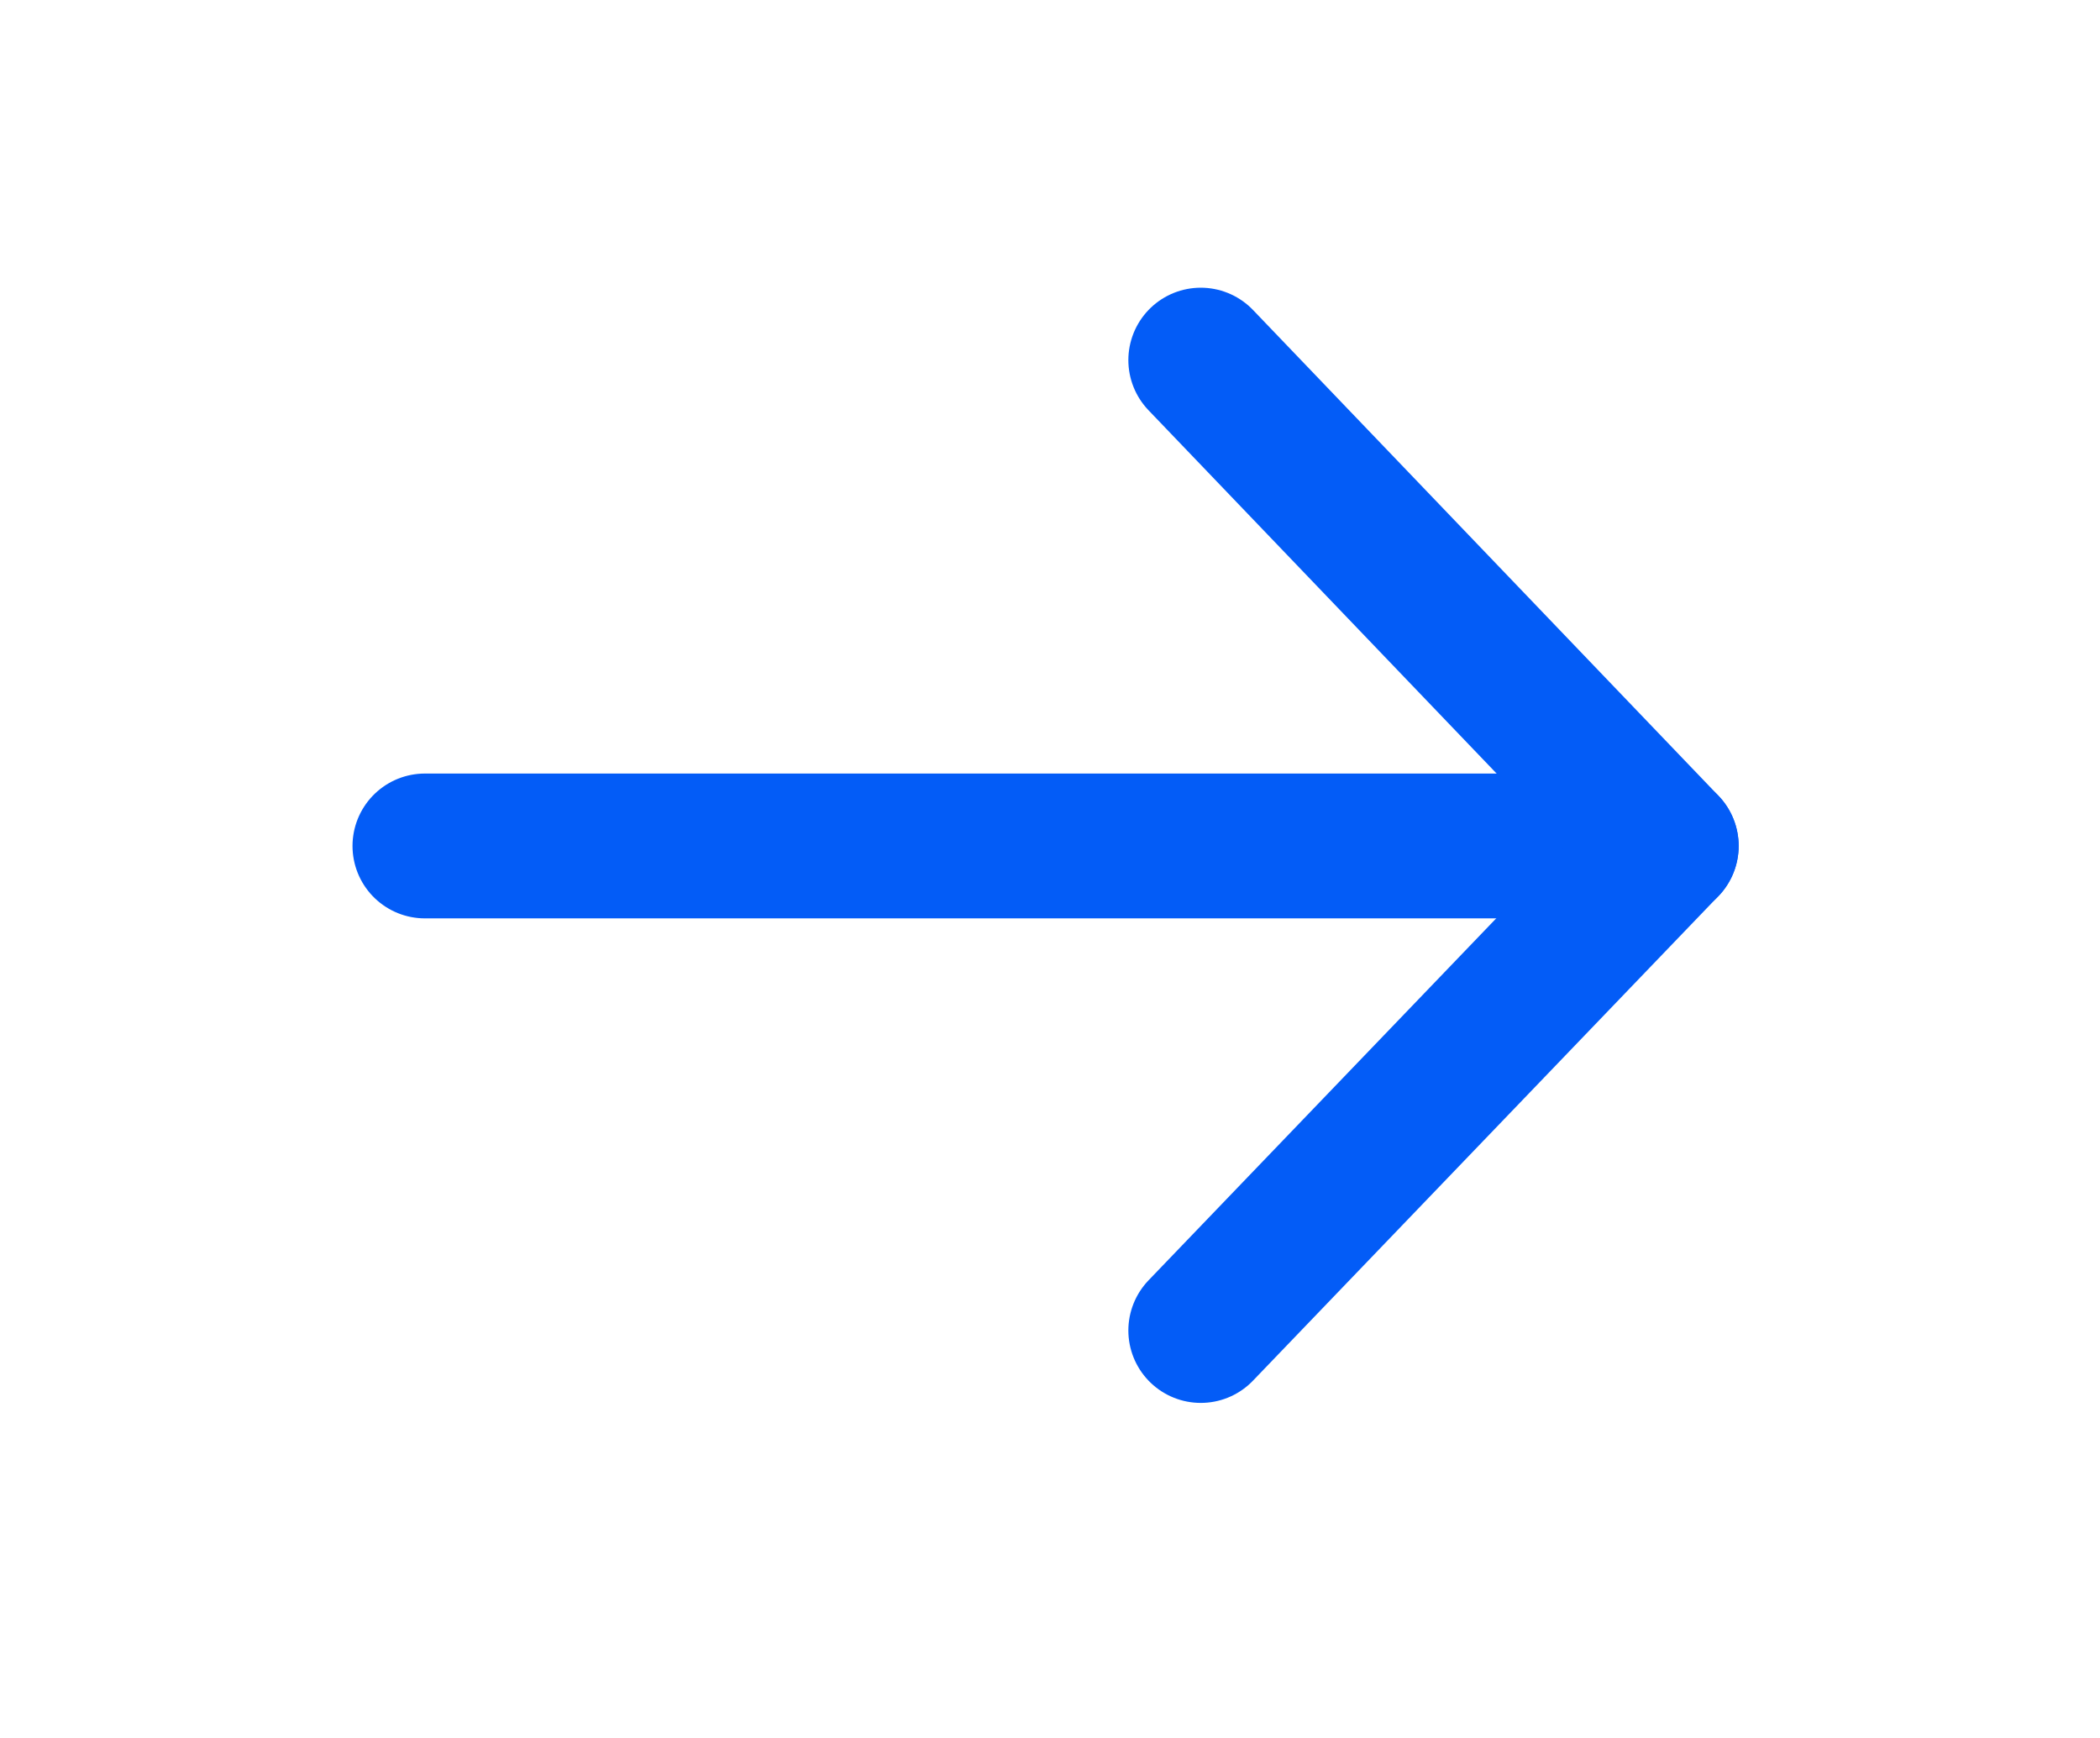 <svg xmlns="http://www.w3.org/2000/svg" width="29" height="24" viewBox="0 0 29 24" fill="none">
  <path d="M23.01 11.682H5.868" stroke="#035CF7" stroke-width="2" stroke-miterlimit="10" stroke-linecap="round" stroke-linejoin="round"/>
  <path d="M16.582 4.973L23.01 11.681L16.582 18.373" stroke="#035CF7" stroke-width="2" stroke-miterlimit="10" stroke-linecap="round" stroke-linejoin="round"/>
</svg>